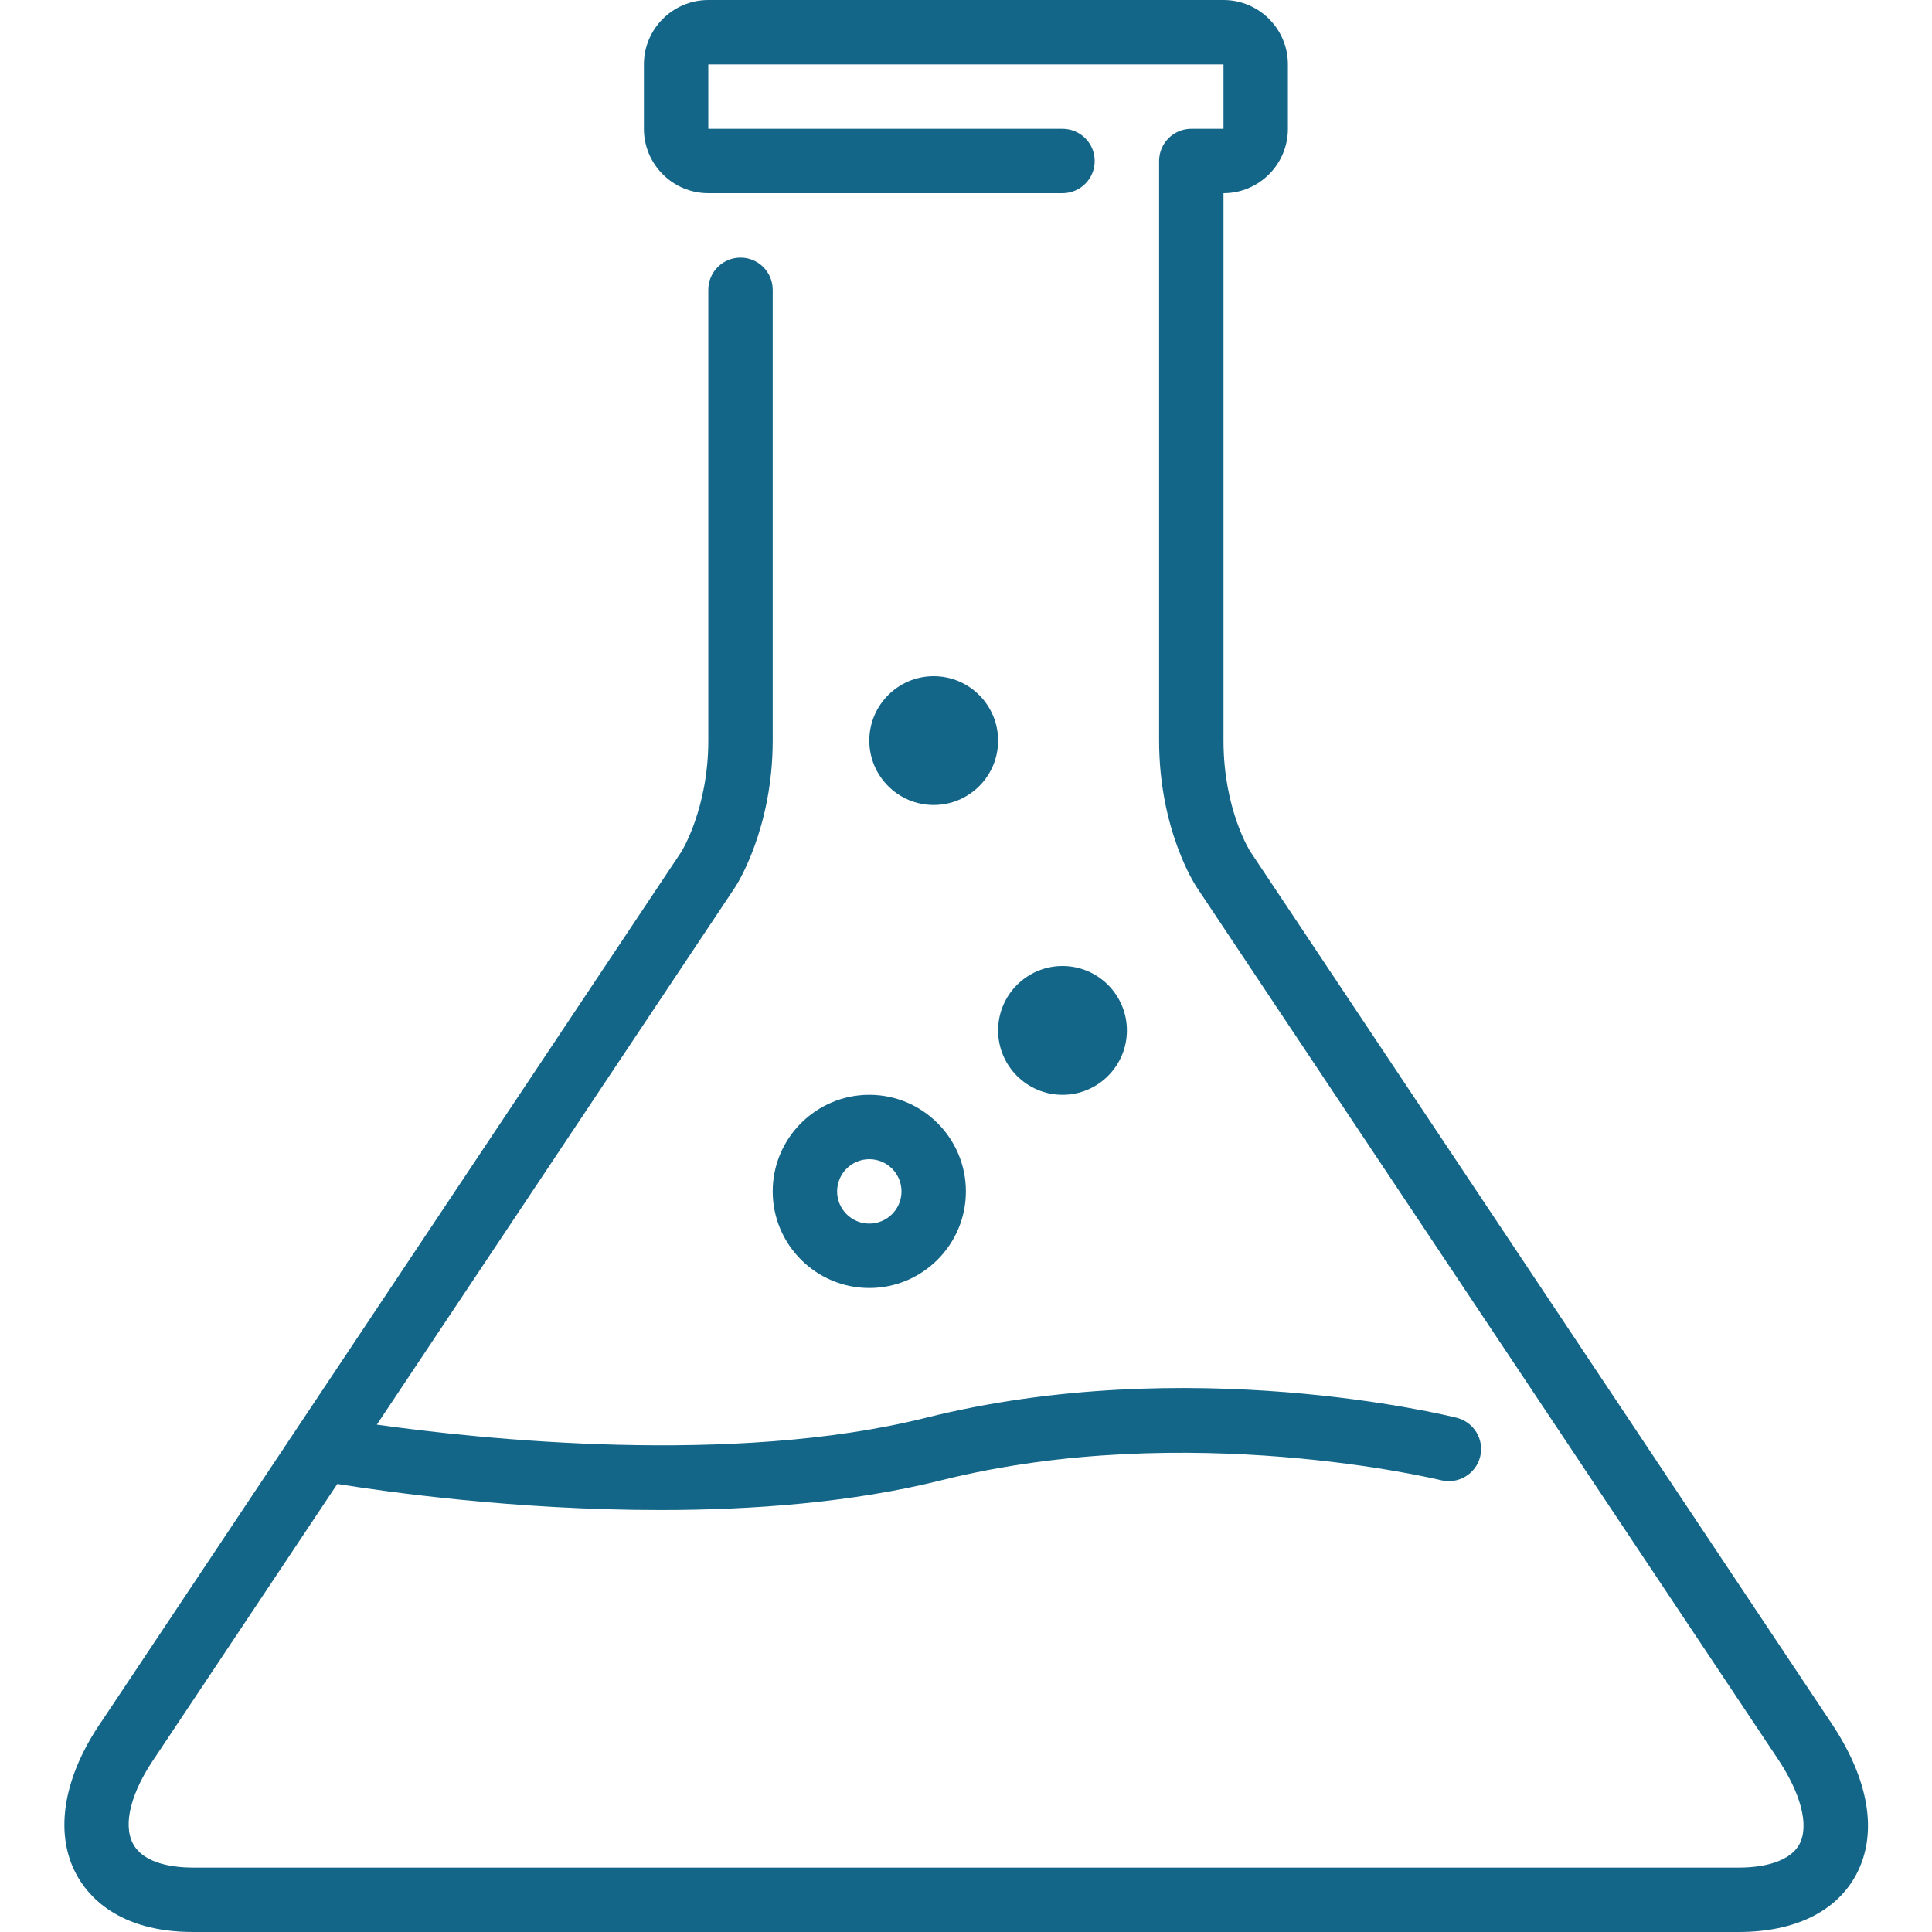 <!DOCTYPE svg PUBLIC "-//W3C//DTD SVG 1.1//EN" "http://www.w3.org/Graphics/SVG/1.1/DTD/svg11.dtd">
<!-- Uploaded to: SVG Repo, www.svgrepo.com, Transformed by: SVG Repo Mixer Tools -->
<svg width="800px" height="800px" viewBox="-2 0 60 60" version="1.1" xmlns="http://www.w3.org/2000/svg" xmlns:xlink="http://www.w3.org/1999/xlink" fill="#000000">
<g id="SVGRepo_bgCarrier" stroke-width="0"/>
<g id="SVGRepo_tracerCarrier" stroke-linecap="round" stroke-linejoin="round"/>
<g id="SVGRepo_iconCarrier"> <title>chemistry-tube</title> <desc>Created with Sketch.</desc> <defs> </defs> <g id="People" stroke="none" stroke-width="1" fill="none" fill-rule="evenodd"> <g id="Icon-24" transform="translate(-2, 0)" fill="#146689"> <path d="M30.997,32 C30.997,33.103 31.894,34 32.997,34 C34.1,34 34.997,33.103 34.997,32 C34.997,30.897 34.1,30 32.997,30 C31.894,30 30.997,30.897 30.997,32 M30.997,23 C30.997,21.897 30.1,21 28.997,21 C27.894,21 26.997,21.897 26.997,23 C26.997,24.103 27.894,25 28.997,25 C30.1,25 30.997,24.103 30.997,23 M26.997,36 C26.445,36 25.997,36.449 25.997,37 C25.997,37.551 26.445,38 26.997,38 C27.549,38 27.997,37.551 27.997,37 C27.997,36.449 27.549,36 26.997,36 M26.997,34 C28.651,34 29.997,35.346 29.997,37 C29.997,38.654 28.651,40 26.997,40 C25.343,40 23.997,38.654 23.997,37 C23.997,35.346 25.343,34 26.997,34 M57.652,58.206 C57.04,59.363 55.742,60 53.997,60 L5.997,60 C3.656,60 2.71,58.86 2.355,58.18 C1.678,56.885 1.977,55.153 3.176,53.429 L21.165,26.445 C21.165,26.445 21.997,25.109 21.997,23 L21.997,9 C21.997,8.448 22.444,8 22.997,8 C23.55,8 23.997,8.448 23.997,9 L23.997,23 C23.997,25.735 22.882,27.474 22.834,27.547 L11.703,44.243 C14.911,44.693 22.751,45.531 28.755,44.03 C36.903,41.994 44.903,43.946 45.239,44.03 C45.775,44.164 46.101,44.706 45.967,45.242 C45.833,45.777 45.287,46.101 44.755,45.97 C44.678,45.952 36.891,44.059 29.239,45.97 C26.465,46.664 23.378,46.895 20.5,46.895 C15.971,46.895 11.958,46.324 10.476,46.085 L4.829,54.555 C4.07,55.646 3.811,56.649 4.128,57.254 C4.467,57.903 5.444,58 5.997,58 L53.997,58 C54.951,58 55.64,57.734 55.884,57.271 C56.193,56.686 55.927,55.673 55.171,54.563 L37.165,27.555 C37.117,27.483 35.997,25.771 35.997,23 L35.997,5 C35.997,4.448 36.444,4 36.997,4 L37.997,4 L37.997,2 L21.997,2 L21.997,4 L32.997,4 C33.55,4 33.997,4.448 33.997,5 C33.997,5.552 33.55,6 32.997,6 L21.997,6 C20.894,6 19.997,5.103 19.997,4 L19.997,2 C19.997,0.897 20.894,0 21.997,0 L37.997,0 C39.1,0 39.997,0.897 39.997,2 L39.997,4 C39.997,5.103 39.1,6 37.997,6 L37.997,23 C37.997,25.137 38.82,26.433 38.829,26.445 L56.829,53.445 C58.04,55.222 58.334,56.916 57.652,58.206" id="chemistry-tube"> </path> </g> </g> </g>
</svg>